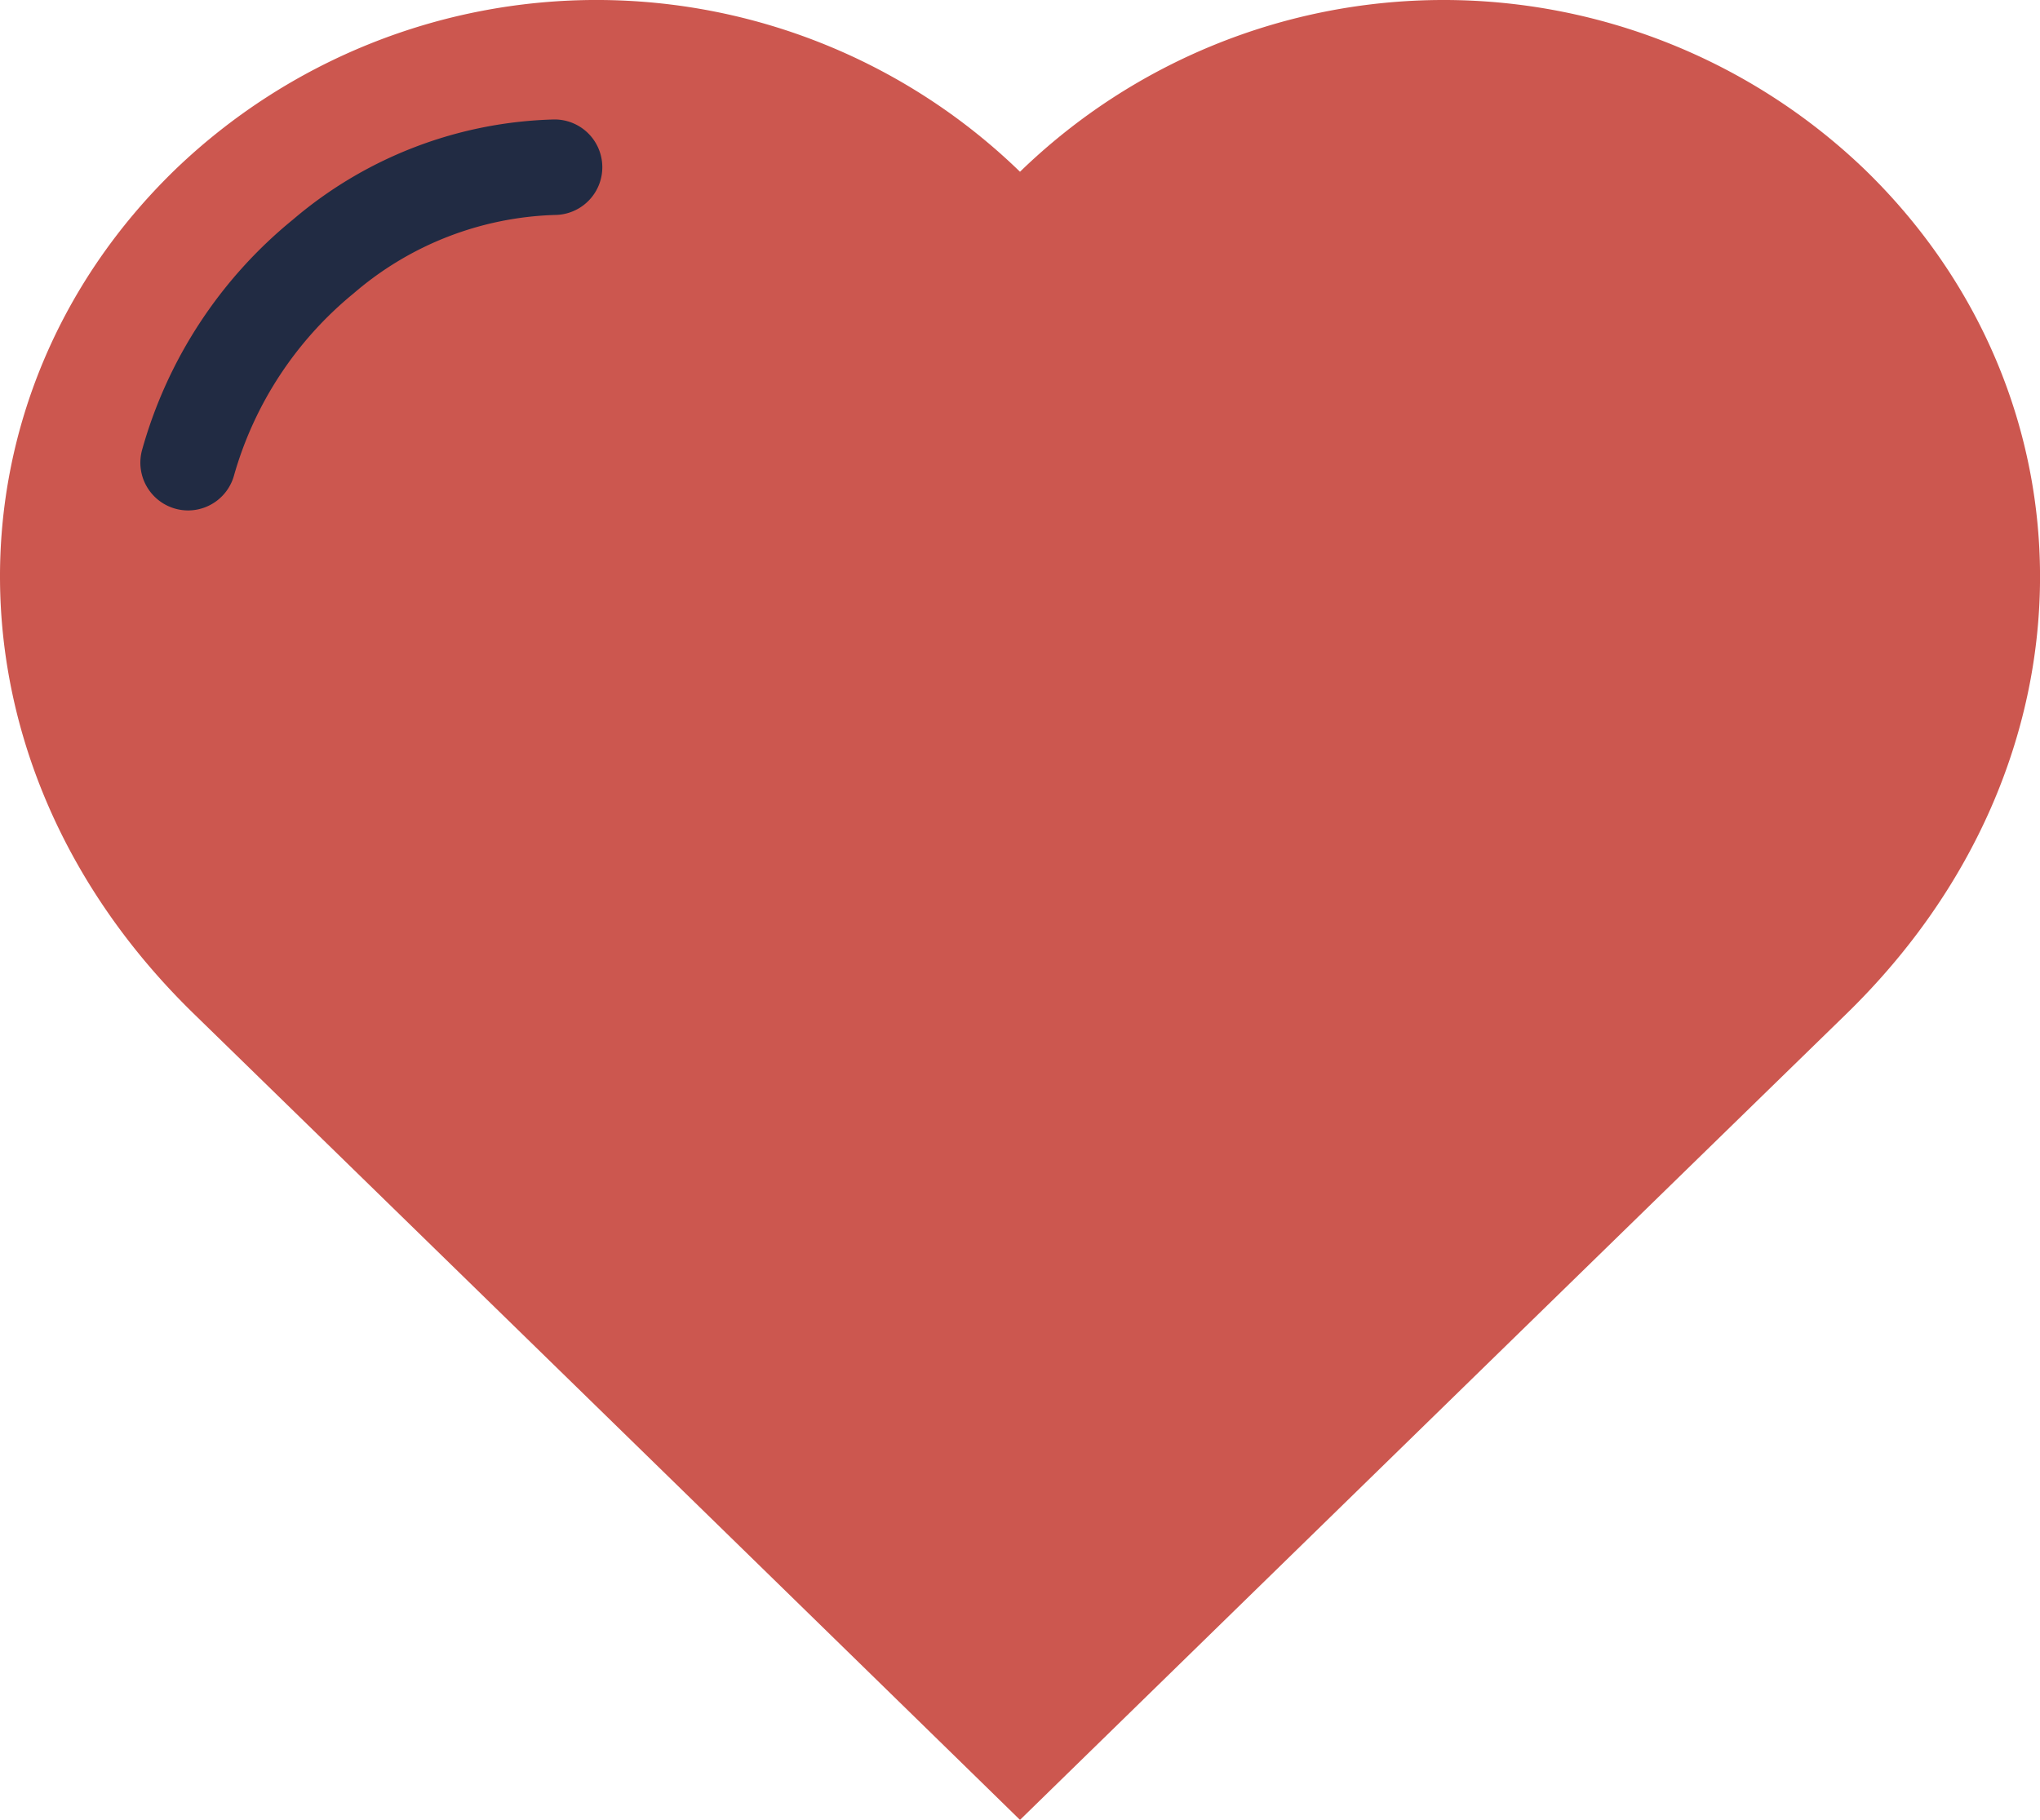 <svg id="Group_81" data-name="Group 81" xmlns="http://www.w3.org/2000/svg" xmlns:xlink="http://www.w3.org/1999/xlink" width="41.688" height="37.197" viewBox="0 0 41.688 37.197">
  <defs>
    <clipPath id="clip-path">
      <rect id="Rectangle_11" data-name="Rectangle 11" width="41.688" height="37.197" fill="none"/>
    </clipPath>
  </defs>
  <g id="Group_7" data-name="Group 7" transform="translate(0 0)" clip-path="url(#clip-path)">
    <path id="Path_76" data-name="Path 76" d="M20.844,37.2c1.645-1.606,11.027-10.766,16.9-16.488C43,15.579,42.885,8.1,38.107,3.465a12.424,12.424,0,0,0-17.263.046A12.422,12.422,0,0,0,3.582,3.465C-1.2,8.1-1.308,15.579,3.947,20.709,9.816,26.431,19.2,35.591,20.844,37.2" transform="translate(0 0)" fill="#cc574f"/>
    <path id="Path_77" data-name="Path 77" d="M7.059,13.292a.977.977,0,0,1-.945-1.224A9.3,9.3,0,0,1,9.2,7.347,8.551,8.551,0,0,1,14.54,5.3a.976.976,0,0,1,.013,1.952,6.6,6.6,0,0,0-4.109,1.6A7.434,7.434,0,0,0,8,12.563.976.976,0,0,1,7.059,13.292Z" transform="translate(-3.214 -2.858)" fill="#212b43"/>
  </g>
</svg>
